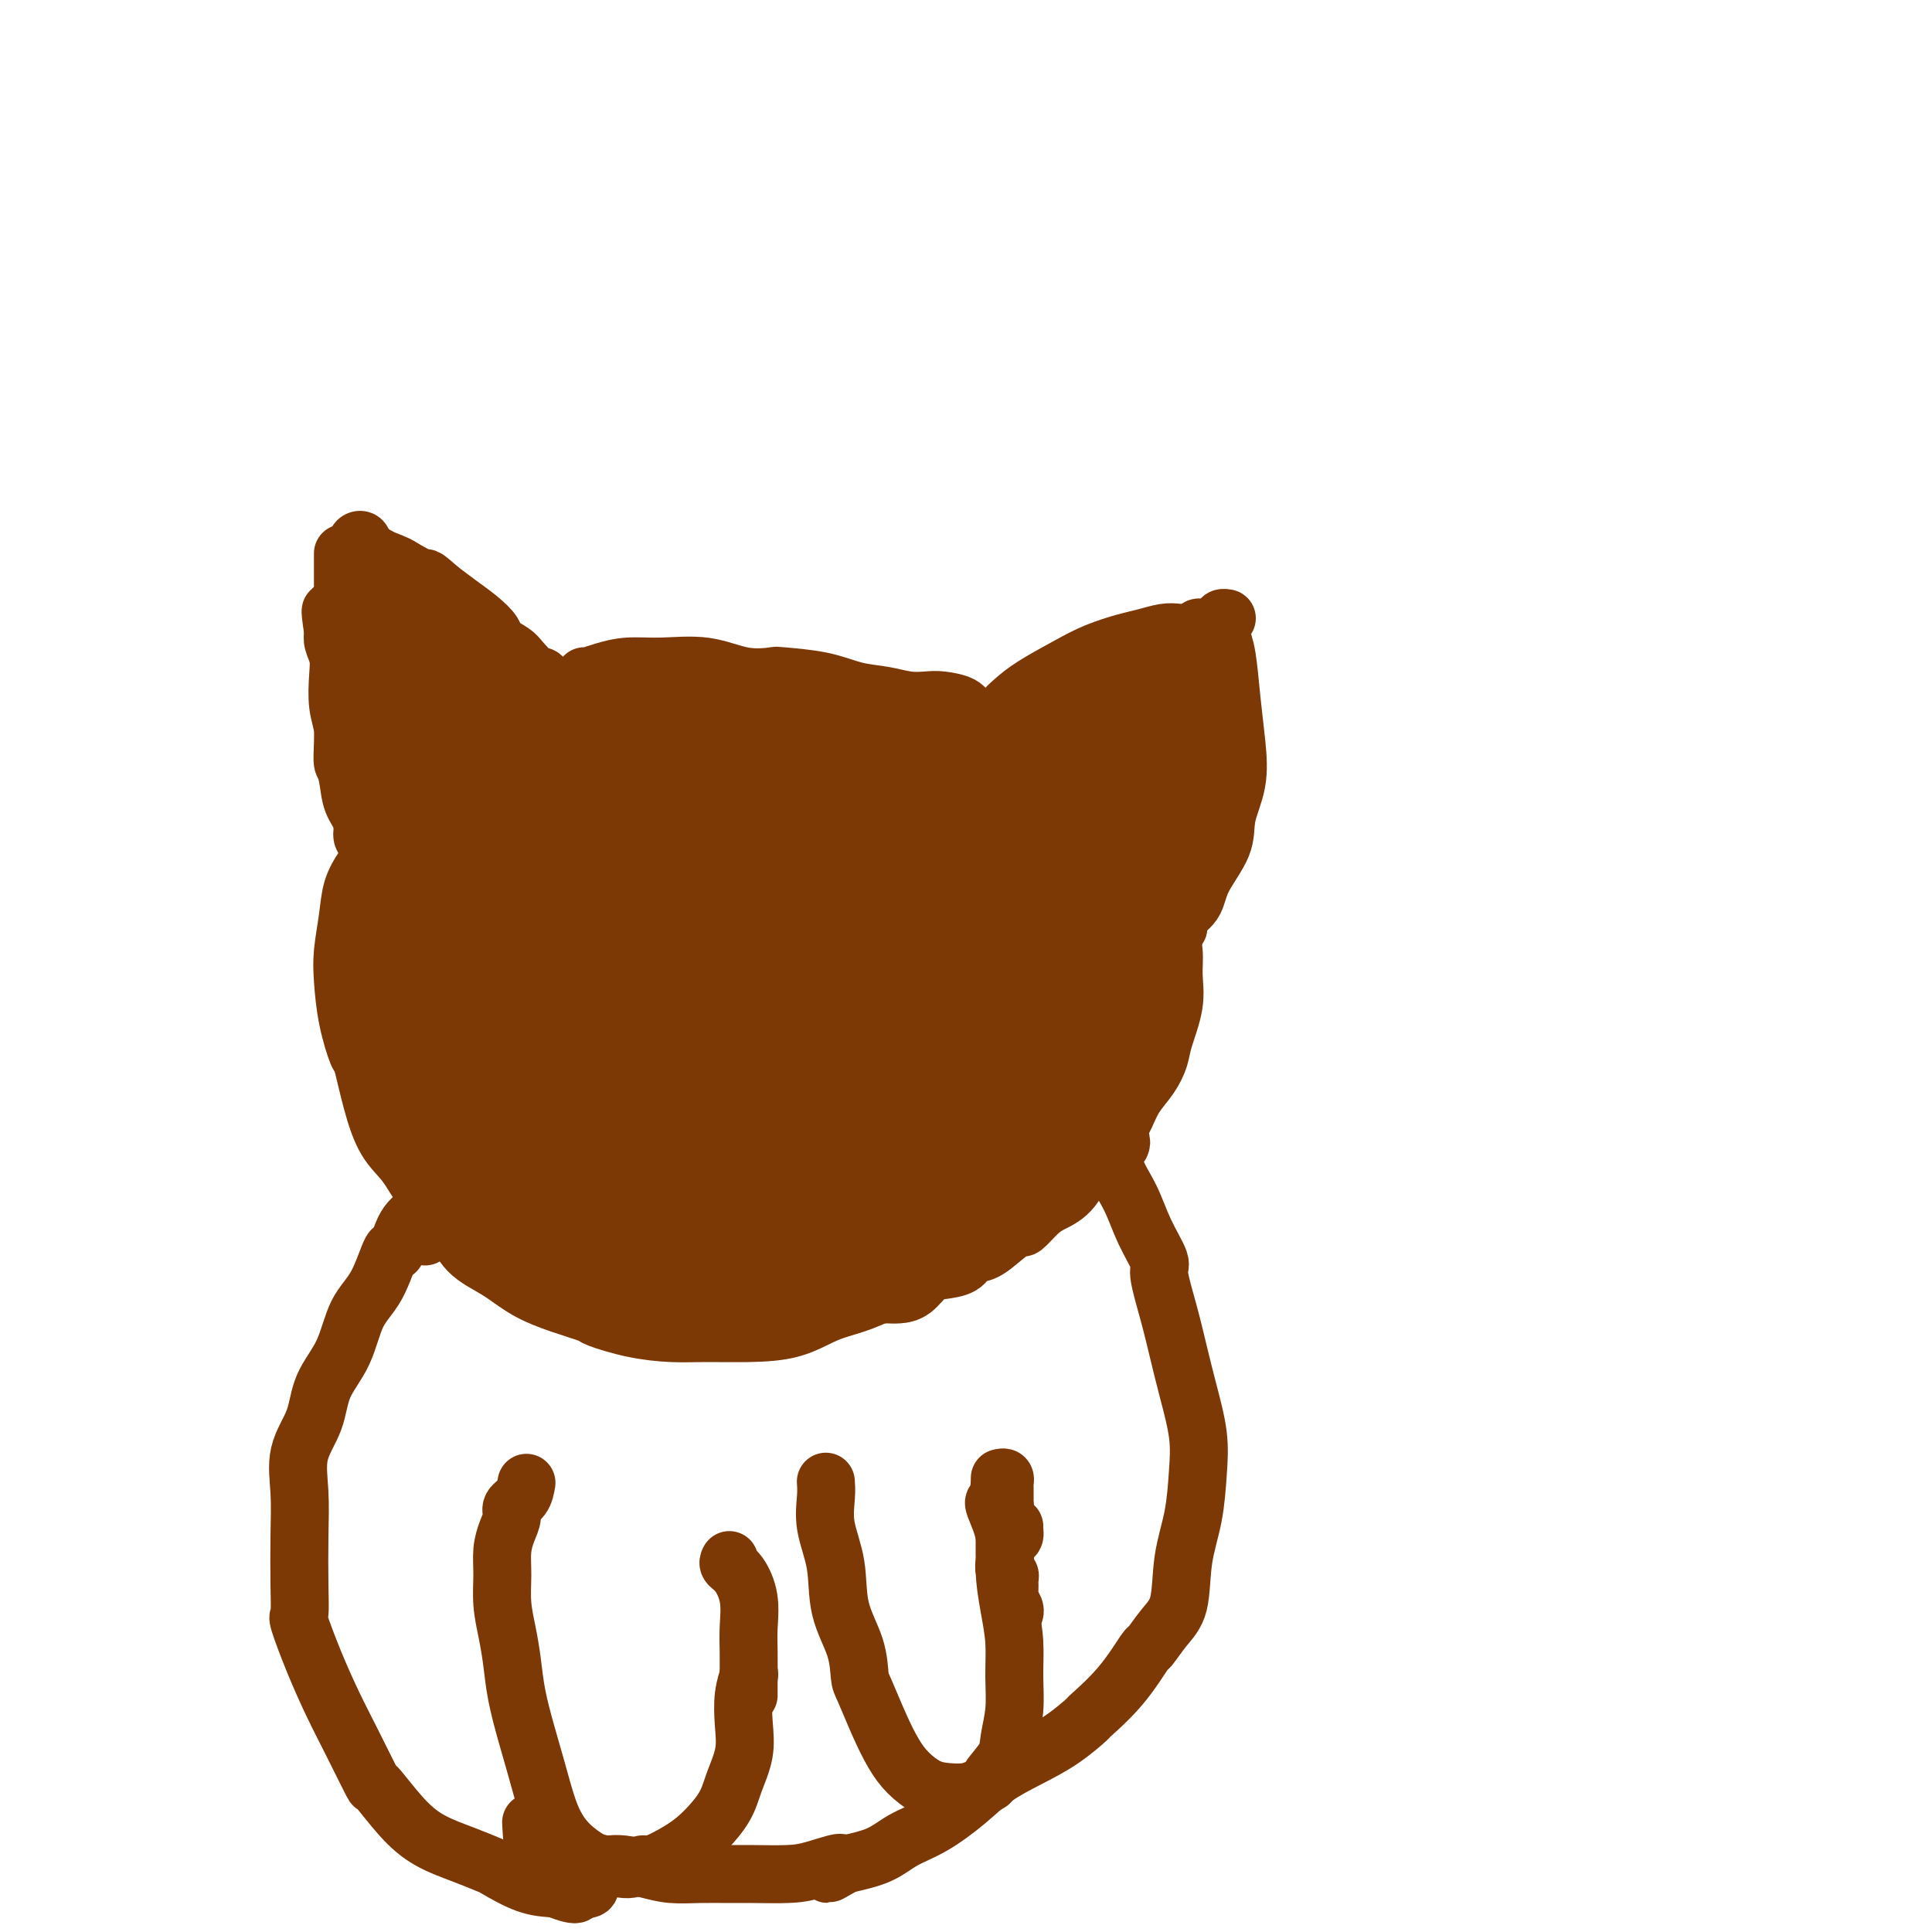 <svg viewBox='0 0 400 400' version='1.1' xmlns='http://www.w3.org/2000/svg' xmlns:xlink='http://www.w3.org/1999/xlink'><g fill='none' stroke='#7C3805' stroke-width='12' stroke-linecap='round' stroke-linejoin='round'><path d='M71,116c0.000,-0.316 0.000,-0.631 0,-1c-0.000,-0.369 -0.000,-0.790 0,0c0.000,0.790 0.000,2.791 0,5c-0.000,2.209 -0.001,4.627 0,8c0.001,3.373 0.004,7.702 0,11c-0.004,3.298 -0.013,5.564 0,8c0.013,2.436 0.050,5.041 0,7c-0.050,1.959 -0.186,3.273 0,4c0.186,0.727 0.694,0.867 1,2c0.306,1.133 0.409,3.260 1,5c0.591,1.740 1.671,3.091 2,4c0.329,0.909 -0.092,1.374 0,2c0.092,0.626 0.697,1.414 1,2c0.303,0.586 0.303,0.969 0,1c-0.303,0.031 -0.908,-0.290 -1,-1c-0.092,-0.710 0.330,-1.809 0,-3c-0.330,-1.191 -1.413,-2.473 -2,-4c-0.587,-1.527 -0.679,-3.300 -1,-5c-0.321,-1.700 -0.870,-3.326 -1,-5c-0.130,-1.674 0.157,-3.397 0,-5c-0.157,-1.603 -0.760,-3.087 -1,-5c-0.240,-1.913 -0.116,-4.255 0,-6c0.116,-1.745 0.223,-2.893 0,-4c-0.223,-1.107 -0.778,-2.173 -1,-3c-0.222,-0.827 -0.111,-1.413 0,-2'/><path d='M69,131c-1.087,-7.132 -0.305,-3.964 0,-3c0.305,0.964 0.133,-0.278 0,-1c-0.133,-0.722 -0.228,-0.925 0,-1c0.228,-0.075 0.779,-0.021 1,0c0.221,0.021 0.110,0.011 0,0'/><path d='M74,113c-0.109,-0.376 -0.218,-0.752 0,-1c0.218,-0.248 0.764,-0.369 1,0c0.236,0.369 0.162,1.228 1,2c0.838,0.772 2.588,1.456 4,2c1.412,0.544 2.488,0.949 4,2c1.512,1.051 3.462,2.749 5,4c1.538,1.251 2.665,2.054 4,3c1.335,0.946 2.880,2.035 4,3c1.120,0.965 1.816,1.808 3,3c1.184,1.192 2.855,2.735 4,4c1.145,1.265 1.764,2.253 3,3c1.236,0.747 3.088,1.254 4,2c0.912,0.746 0.882,1.731 1,2c0.118,0.269 0.383,-0.179 1,0c0.617,0.179 1.588,0.986 2,1c0.412,0.014 0.267,-0.764 0,-1c-0.267,-0.236 -0.656,0.071 -1,0c-0.344,-0.071 -0.643,-0.518 -1,-1c-0.357,-0.482 -0.772,-0.997 -1,-1c-0.228,-0.003 -0.269,0.505 -1,0c-0.731,-0.505 -2.151,-2.025 -3,-3c-0.849,-0.975 -1.125,-1.405 -2,-2c-0.875,-0.595 -2.348,-1.356 -3,-2c-0.652,-0.644 -0.484,-1.173 -1,-2c-0.516,-0.827 -1.716,-1.953 -3,-3c-1.284,-1.047 -2.653,-2.013 -4,-3c-1.347,-0.987 -2.674,-1.993 -4,-3'/><path d='M91,122c-3.881,-3.439 -2.584,-2.036 -3,-2c-0.416,0.036 -2.545,-1.297 -4,-2c-1.455,-0.703 -2.235,-0.778 -3,-1c-0.765,-0.222 -1.515,-0.592 -2,-1c-0.485,-0.408 -0.705,-0.855 -1,-1c-0.295,-0.145 -0.667,0.013 -1,0c-0.333,-0.013 -0.628,-0.196 -1,0c-0.372,0.196 -0.821,0.770 -1,1c-0.179,0.230 -0.090,0.115 0,0'/><path d='M121,140c-0.458,0.852 -0.916,1.703 -1,2c-0.084,0.297 0.206,0.038 0,0c-0.206,-0.038 -0.907,0.143 -1,0c-0.093,-0.143 0.421,-0.612 1,-1c0.579,-0.388 1.222,-0.694 2,-1c0.778,-0.306 1.689,-0.610 3,-1c1.311,-0.390 3.021,-0.865 5,-1c1.979,-0.135 4.226,0.068 7,0c2.774,-0.068 6.074,-0.409 9,0c2.926,0.409 5.477,1.566 8,2c2.523,0.434 5.016,0.143 6,0c0.984,-0.143 0.457,-0.140 2,0c1.543,0.140 5.155,0.416 8,1c2.845,0.584 4.924,1.476 7,2c2.076,0.524 4.150,0.678 6,1c1.850,0.322 3.477,0.810 5,1c1.523,0.190 2.941,0.082 4,0c1.059,-0.082 1.757,-0.138 3,0c1.243,0.138 3.030,0.472 4,1c0.970,0.528 1.122,1.252 2,2c0.878,0.748 2.483,1.520 3,2c0.517,0.480 -0.053,0.668 0,1c0.053,0.332 0.729,0.809 1,1c0.271,0.191 0.135,0.095 0,0'/><path d='M210,148c-0.320,-0.019 -0.641,-0.037 -1,0c-0.359,0.037 -0.758,0.131 -1,0c-0.242,-0.131 -0.328,-0.486 0,-1c0.328,-0.514 1.070,-1.188 2,-2c0.930,-0.812 2.047,-1.761 4,-3c1.953,-1.239 4.743,-2.766 7,-4c2.257,-1.234 3.983,-2.173 6,-3c2.017,-0.827 4.327,-1.541 6,-2c1.673,-0.459 2.710,-0.663 4,-1c1.290,-0.337 2.831,-0.808 4,-1c1.169,-0.192 1.964,-0.104 3,0c1.036,0.104 2.313,0.224 3,0c0.687,-0.224 0.784,-0.793 1,-1c0.216,-0.207 0.551,-0.052 1,0c0.449,0.052 1.013,0.002 1,0c-0.013,-0.002 -0.604,0.046 -1,0c-0.396,-0.046 -0.596,-0.186 -1,0c-0.404,0.186 -1.013,0.698 -2,1c-0.987,0.302 -2.353,0.396 -4,1c-1.647,0.604 -3.574,1.719 -6,3c-2.426,1.281 -5.349,2.728 -8,4c-2.651,1.272 -5.028,2.369 -6,3c-0.972,0.631 -0.540,0.796 -2,2c-1.460,1.204 -4.814,3.446 -7,5c-2.186,1.554 -3.204,2.418 -4,3c-0.796,0.582 -1.370,0.880 -1,1c0.370,0.120 1.685,0.060 3,0'/><path d='M211,153c-0.600,1.489 3.400,-0.289 5,-1c1.600,-0.711 0.800,-0.356 0,0'/><path d='M252,130c0.461,-0.308 0.922,-0.615 1,-1c0.078,-0.385 -0.228,-0.847 0,-1c0.228,-0.153 0.988,0.003 1,0c0.012,-0.003 -0.726,-0.165 -1,0c-0.274,0.165 -0.085,0.655 0,1c0.085,0.345 0.064,0.543 0,1c-0.064,0.457 -0.173,1.173 0,2c0.173,0.827 0.627,1.767 1,4c0.373,2.233 0.664,5.760 1,9c0.336,3.240 0.717,6.193 1,9c0.283,2.807 0.467,5.469 0,8c-0.467,2.531 -1.587,4.933 -2,7c-0.413,2.067 -0.120,3.801 -1,6c-0.880,2.199 -2.934,4.865 -4,7c-1.066,2.135 -1.145,3.741 -2,5c-0.855,1.259 -2.486,2.173 -3,3c-0.514,0.827 0.088,1.569 0,2c-0.088,0.431 -0.865,0.552 -1,0c-0.135,-0.552 0.374,-1.779 1,-3c0.626,-1.221 1.369,-2.438 2,-4c0.631,-1.562 1.150,-3.468 2,-5c0.850,-1.532 2.032,-2.690 3,-5c0.968,-2.310 1.723,-5.774 2,-7c0.277,-1.226 0.075,-0.215 0,-1c-0.075,-0.785 -0.023,-3.365 0,-6c0.023,-2.635 0.017,-5.325 0,-7c-0.017,-1.675 -0.046,-2.336 0,-3c0.046,-0.664 0.166,-1.333 0,-2c-0.166,-0.667 -0.619,-1.334 -1,-2c-0.381,-0.666 -0.691,-1.333 -1,-2'/><path d='M251,145c-0.333,-3.833 -0.167,-1.917 0,0'/><path d='M79,176c-0.212,0.204 -0.424,0.407 -1,1c-0.576,0.593 -1.517,1.575 -2,2c-0.483,0.425 -0.508,0.295 -1,1c-0.492,0.705 -1.450,2.247 -2,4c-0.550,1.753 -0.690,3.718 -1,6c-0.310,2.282 -0.788,4.882 -1,7c-0.212,2.118 -0.156,3.753 0,6c0.156,2.247 0.414,5.104 1,8c0.586,2.896 1.500,5.830 2,7c0.500,1.170 0.586,0.576 1,2c0.414,1.424 1.157,4.864 2,8c0.843,3.136 1.788,5.966 3,8c1.212,2.034 2.693,3.271 4,5c1.307,1.729 2.441,3.950 4,6c1.559,2.050 3.545,3.928 5,6c1.455,2.072 2.380,4.338 4,6c1.620,1.662 3.935,2.720 6,4c2.065,1.280 3.879,2.780 6,4c2.121,1.220 4.547,2.159 7,3c2.453,0.841 4.932,1.584 6,2c1.068,0.416 0.726,0.504 2,1c1.274,0.496 4.166,1.400 7,2c2.834,0.600 5.611,0.897 8,1c2.389,0.103 4.391,0.012 7,0c2.609,-0.012 5.825,0.056 9,0c3.175,-0.056 6.308,-0.236 9,-1c2.692,-0.764 4.942,-2.114 7,-3c2.058,-0.886 3.924,-1.309 6,-2c2.076,-0.691 4.360,-1.649 7,-3c2.640,-1.351 5.634,-3.094 7,-4c1.366,-0.906 1.105,-0.973 1,-1c-0.105,-0.027 -0.052,-0.013 0,0'/><path d='M240,191c-0.091,-0.499 -0.183,-0.999 0,-1c0.183,-0.001 0.639,0.496 1,1c0.361,0.504 0.626,1.016 1,2c0.374,0.984 0.858,2.440 1,4c0.142,1.560 -0.058,3.225 0,5c0.058,1.775 0.374,3.660 0,6c-0.374,2.340 -1.437,5.133 -2,7c-0.563,1.867 -0.625,2.807 -1,4c-0.375,1.193 -1.062,2.638 -2,4c-0.938,1.362 -2.125,2.640 -3,4c-0.875,1.360 -1.437,2.801 -2,4c-0.563,1.199 -1.125,2.155 -2,3c-0.875,0.845 -2.061,1.578 -3,3c-0.939,1.422 -1.629,3.534 -2,4c-0.371,0.466 -0.422,-0.715 -1,0c-0.578,0.715 -1.684,3.325 -3,5c-1.316,1.675 -2.844,2.415 -4,3c-1.156,0.585 -1.940,1.015 -3,2c-1.060,0.985 -2.396,2.525 -3,3c-0.604,0.475 -0.478,-0.115 -1,0c-0.522,0.115 -1.694,0.934 -3,2c-1.306,1.066 -2.748,2.378 -4,3c-1.252,0.622 -2.316,0.555 -3,1c-0.684,0.445 -0.988,1.401 -2,2c-1.012,0.599 -2.732,0.840 -4,1c-1.268,0.160 -2.083,0.239 -3,1c-0.917,0.761 -1.937,2.204 -3,3c-1.063,0.796 -2.171,0.945 -3,1c-0.829,0.055 -1.380,0.016 -2,0c-0.620,-0.016 -1.310,-0.008 -2,0'/><path d='M182,268c-3.867,0.956 -2.533,-1.156 -2,-2c0.533,-0.844 0.267,-0.422 0,0'/><path d='M97,257c-0.002,0.485 -0.003,0.970 0,1c0.003,0.030 0.011,-0.395 0,-1c-0.011,-0.605 -0.042,-1.392 0,-2c0.042,-0.608 0.156,-1.039 0,-2c-0.156,-0.961 -0.580,-2.451 -1,-3c-0.420,-0.549 -0.834,-0.157 -1,0c-0.166,0.157 -0.083,0.078 0,0'/><path d='M88,256c-0.008,-0.847 -0.016,-1.694 0,-2c0.016,-0.306 0.057,-0.070 0,0c-0.057,0.070 -0.212,-0.027 0,0c0.212,0.027 0.790,0.179 1,0c0.210,-0.179 0.053,-0.690 0,-1c-0.053,-0.310 -0.001,-0.421 0,-1c0.001,-0.579 -0.048,-1.628 0,-2c0.048,-0.372 0.191,-0.069 0,0c-0.191,0.069 -0.718,-0.096 -1,0c-0.282,0.096 -0.318,0.454 -1,1c-0.682,0.546 -2.010,1.279 -3,3c-0.990,1.721 -1.642,4.429 -2,5c-0.358,0.571 -0.421,-0.997 -1,0c-0.579,0.997 -1.672,4.557 -3,7c-1.328,2.443 -2.889,3.767 -4,6c-1.111,2.233 -1.772,5.374 -3,8c-1.228,2.626 -3.023,4.736 -4,7c-0.977,2.264 -1.138,4.684 -2,7c-0.862,2.316 -2.427,4.530 -3,7c-0.573,2.470 -0.156,5.195 0,8c0.156,2.805 0.050,5.688 0,9c-0.050,3.312 -0.043,7.051 0,10c0.043,2.949 0.124,5.106 0,6c-0.124,0.894 -0.453,0.525 0,2c0.453,1.475 1.687,4.793 3,8c1.313,3.207 2.706,6.303 4,9c1.294,2.697 2.489,4.994 4,8c1.511,3.006 3.337,6.720 4,8c0.663,1.280 0.164,0.126 1,1c0.836,0.874 3.008,3.776 5,6c1.992,2.224 3.806,3.769 6,5c2.194,1.231 4.770,2.148 7,3c2.230,0.852 4.113,1.641 5,2c0.887,0.359 0.777,0.289 2,1c1.223,0.711 3.778,2.203 6,3c2.222,0.797 4.111,0.898 6,1'/><path d='M115,391c5.828,2.325 4.399,0.637 4,0c-0.399,-0.637 0.233,-0.222 1,0c0.767,0.222 1.668,0.252 2,0c0.332,-0.252 0.095,-0.786 0,-1c-0.095,-0.214 -0.047,-0.107 0,0'/><path d='M232,237c0.114,-0.287 0.227,-0.573 0,-1c-0.227,-0.427 -0.795,-0.994 -1,-1c-0.205,-0.006 -0.046,0.547 0,1c0.046,0.453 -0.022,0.804 0,1c0.022,0.196 0.133,0.238 0,1c-0.133,0.762 -0.510,2.244 0,4c0.510,1.756 1.908,3.787 3,6c1.092,2.213 1.878,4.610 3,7c1.122,2.390 2.579,4.775 3,6c0.421,1.225 -0.195,1.291 0,3c0.195,1.709 1.202,5.062 2,8c0.798,2.938 1.389,5.462 2,8c0.611,2.538 1.242,5.091 2,8c0.758,2.909 1.641,6.175 2,9c0.359,2.825 0.193,5.209 0,8c-0.193,2.791 -0.413,5.989 -1,9c-0.587,3.011 -1.541,5.835 -2,9c-0.459,3.165 -0.423,6.672 -1,9c-0.577,2.328 -1.767,3.476 -3,5c-1.233,1.524 -2.509,3.424 -3,4c-0.491,0.576 -0.198,-0.174 -1,1c-0.802,1.174 -2.701,4.270 -5,7c-2.299,2.730 -4.998,5.093 -6,6c-1.002,0.907 -0.306,0.359 -1,1c-0.694,0.641 -2.778,2.472 -5,4c-2.222,1.528 -4.583,2.754 -7,4c-2.417,1.246 -4.892,2.511 -7,4c-2.108,1.489 -3.849,3.200 -6,5c-2.151,1.800 -4.710,3.689 -7,5c-2.290,1.311 -4.309,2.045 -6,3c-1.691,0.955 -3.055,2.130 -5,3c-1.945,0.870 -4.473,1.435 -7,2'/><path d='M175,386c-6.956,3.978 -1.846,0.922 -1,0c0.846,-0.922 -2.572,0.289 -5,1c-2.428,0.711 -3.867,0.923 -6,1c-2.133,0.077 -4.960,0.018 -7,0c-2.040,-0.018 -3.291,0.006 -5,0c-1.709,-0.006 -3.874,-0.040 -6,0c-2.126,0.040 -4.211,0.154 -6,0c-1.789,-0.154 -3.282,-0.577 -5,-1c-1.718,-0.423 -3.661,-0.845 -5,-1c-1.339,-0.155 -2.073,-0.041 -3,0c-0.927,0.041 -2.049,0.009 -3,0c-0.951,-0.009 -1.733,0.003 -3,0c-1.267,-0.003 -3.019,-0.023 -4,0c-0.981,0.023 -1.191,0.089 -2,0c-0.809,-0.089 -2.218,-0.332 -3,-2c-0.782,-1.668 -0.938,-4.762 -1,-6c-0.062,-1.238 -0.031,-0.619 0,0'/><path d='M109,307c-0.190,1.084 -0.380,2.169 -1,3c-0.620,0.831 -1.668,1.410 -2,2c-0.332,0.590 0.054,1.191 0,2c-0.054,0.809 -0.547,1.825 -1,3c-0.453,1.175 -0.864,2.511 -1,4c-0.136,1.489 0.004,3.133 0,5c-0.004,1.867 -0.153,3.957 0,6c0.153,2.043 0.607,4.038 1,6c0.393,1.962 0.724,3.889 1,6c0.276,2.111 0.496,4.406 1,7c0.504,2.594 1.292,5.488 2,8c0.708,2.512 1.338,4.641 2,7c0.662,2.359 1.358,4.946 2,7c0.642,2.054 1.232,3.575 2,5c0.768,1.425 1.715,2.756 3,4c1.285,1.244 2.907,2.402 4,3c1.093,0.598 1.656,0.635 3,1c1.344,0.365 3.468,1.057 5,1c1.532,-0.057 2.473,-0.864 3,-1c0.527,-0.136 0.640,0.398 2,0c1.360,-0.398 3.965,-1.728 6,-3c2.035,-1.272 3.498,-2.484 5,-4c1.502,-1.516 3.042,-3.335 4,-5c0.958,-1.665 1.332,-3.175 2,-5c0.668,-1.825 1.629,-3.964 2,-6c0.371,-2.036 0.151,-3.968 0,-6c-0.151,-2.032 -0.233,-4.162 0,-6c0.233,-1.838 0.781,-3.382 1,-4c0.219,-0.618 0.110,-0.309 0,0'/><path d='M171,307c-0.016,-0.207 -0.031,-0.414 0,0c0.031,0.414 0.110,1.448 0,3c-0.110,1.552 -0.408,3.620 0,6c0.408,2.380 1.522,5.070 2,8c0.478,2.930 0.319,6.099 1,9c0.681,2.901 2.202,5.535 3,8c0.798,2.465 0.873,4.760 1,6c0.127,1.240 0.305,1.425 1,3c0.695,1.575 1.907,4.541 3,7c1.093,2.459 2.067,4.411 3,6c0.933,1.589 1.825,2.815 3,4c1.175,1.185 2.635,2.328 4,3c1.365,0.672 2.636,0.873 4,1c1.364,0.127 2.821,0.179 4,0c1.179,-0.179 2.080,-0.591 3,-1c0.920,-0.409 1.858,-0.817 2,-1c0.142,-0.183 -0.512,-0.143 0,-1c0.512,-0.857 2.190,-2.611 3,-4c0.810,-1.389 0.750,-2.413 1,-4c0.250,-1.587 0.809,-3.739 1,-6c0.191,-2.261 0.015,-4.633 0,-7c-0.015,-2.367 0.132,-4.729 0,-7c-0.132,-2.271 -0.543,-4.451 -1,-7c-0.457,-2.549 -0.959,-5.468 -1,-8c-0.041,-2.532 0.381,-4.679 0,-7c-0.381,-2.321 -1.564,-4.817 -2,-6c-0.436,-1.183 -0.125,-1.052 0,-1c0.125,0.052 0.062,0.026 0,0'/><path d='M151,323c-0.166,0.308 -0.332,0.616 0,1c0.332,0.384 1.161,0.843 2,2c0.839,1.157 1.689,3.010 2,5c0.311,1.990 0.083,4.115 0,6c-0.083,1.885 -0.022,3.528 0,5c0.022,1.472 0.006,2.773 0,4c-0.006,1.227 -0.002,2.380 0,3c0.002,0.620 0.000,0.705 0,1c-0.000,0.295 -0.000,0.798 0,1c0.000,0.202 0.000,0.101 0,0'/><path d='M207,307c-0.119,1.010 -0.238,2.021 0,3c0.238,0.979 0.834,1.927 1,2c0.166,0.073 -0.099,-0.729 0,0c0.099,0.729 0.562,2.990 1,4c0.438,1.010 0.849,0.768 1,1c0.151,0.232 0.040,0.939 0,1c-0.040,0.061 -0.011,-0.522 0,-1c0.011,-0.478 0.003,-0.851 0,-1c-0.003,-0.149 -0.002,-0.075 0,0'/><path d='M207,306c0.423,-0.104 0.845,-0.209 1,0c0.155,0.209 0.041,0.730 0,1c-0.041,0.270 -0.011,0.289 0,1c0.011,0.711 0.003,2.113 0,3c-0.003,0.887 -0.001,1.259 0,2c0.001,0.741 0.000,1.850 0,3c-0.000,1.150 -0.000,2.341 0,3c0.000,0.659 0.000,0.785 0,1c-0.000,0.215 -0.001,0.520 0,1c0.001,0.480 0.004,1.137 0,1c-0.004,-0.137 -0.015,-1.068 0,-1c0.015,0.068 0.057,1.134 0,2c-0.057,0.866 -0.212,1.530 0,2c0.212,0.470 0.793,0.745 1,1c0.207,0.255 0.041,0.489 0,1c-0.041,0.511 0.041,1.300 0,2c-0.041,0.700 -0.207,1.311 0,2c0.207,0.689 0.786,1.455 1,2c0.214,0.545 0.061,0.870 0,1c-0.061,0.130 -0.031,0.065 0,0'/></g>
<g fill='none' stroke='#7C3805' stroke-width='28' stroke-linecap='round' stroke-linejoin='round'><path d='M151,215c0.438,2.241 0.877,4.483 1,5c0.123,0.517 -0.068,-0.689 0,-1c0.068,-0.311 0.397,0.273 1,0c0.603,-0.273 1.480,-1.403 2,-3c0.520,-1.597 0.681,-3.661 1,-6c0.319,-2.339 0.795,-4.954 1,-8c0.205,-3.046 0.138,-6.522 0,-9c-0.138,-2.478 -0.348,-3.959 -1,-4c-0.652,-0.041 -1.745,1.358 -3,3c-1.255,1.642 -2.670,3.527 -4,6c-1.330,2.473 -2.574,5.534 -3,8c-0.426,2.466 -0.034,4.335 0,6c0.034,1.665 -0.289,3.124 0,4c0.289,0.876 1.189,1.167 2,1c0.811,-0.167 1.534,-0.794 2,-1c0.466,-0.206 0.674,0.009 1,-1c0.326,-1.009 0.769,-3.242 1,-5c0.231,-1.758 0.249,-3.041 0,-4c-0.249,-0.959 -0.767,-1.595 -1,-2c-0.233,-0.405 -0.182,-0.579 -1,-1c-0.818,-0.421 -2.506,-1.090 -4,-1c-1.494,0.090 -2.796,0.939 -4,2c-1.204,1.061 -2.310,2.334 -3,4c-0.690,1.666 -0.962,3.723 -1,5c-0.038,1.277 0.159,1.773 1,2c0.841,0.227 2.328,0.185 3,0c0.672,-0.185 0.530,-0.515 1,-1c0.470,-0.485 1.551,-1.127 2,-2c0.449,-0.873 0.267,-1.977 0,-3c-0.267,-1.023 -0.618,-1.965 -1,-3c-0.382,-1.035 -0.795,-2.163 -2,-3c-1.205,-0.837 -3.201,-1.382 -5,-2c-1.799,-0.618 -3.399,-1.309 -5,-2'/><path d='M132,199c-2.653,-1.522 -3.285,-1.827 -4,-2c-0.715,-0.173 -1.514,-0.213 -2,-1c-0.486,-0.787 -0.659,-2.322 -1,-3c-0.341,-0.678 -0.850,-0.499 -1,-1c-0.150,-0.501 0.059,-1.681 0,-2c-0.059,-0.319 -0.387,0.224 -1,0c-0.613,-0.224 -1.510,-1.214 -2,-2c-0.490,-0.786 -0.572,-1.369 -1,-2c-0.428,-0.631 -1.203,-1.311 -2,-2c-0.797,-0.689 -1.618,-1.385 -2,-2c-0.382,-0.615 -0.325,-1.147 -1,-2c-0.675,-0.853 -2.081,-2.028 -3,-3c-0.919,-0.972 -1.349,-1.740 -2,-2c-0.651,-0.260 -1.522,-0.010 -2,0c-0.478,0.010 -0.562,-0.220 -1,-1c-0.438,-0.780 -1.230,-2.111 -2,-3c-0.770,-0.889 -1.519,-1.337 -2,-2c-0.481,-0.663 -0.693,-1.540 -1,-2c-0.307,-0.460 -0.708,-0.502 -1,-1c-0.292,-0.498 -0.474,-1.452 -1,-2c-0.526,-0.548 -1.398,-0.689 -2,-1c-0.602,-0.311 -0.936,-0.790 -1,-1c-0.064,-0.210 0.142,-0.149 0,0c-0.142,0.149 -0.630,0.387 -1,0c-0.370,-0.387 -0.621,-1.399 -1,-2c-0.379,-0.601 -0.885,-0.791 -1,-1c-0.115,-0.209 0.163,-0.438 0,-1c-0.163,-0.562 -0.765,-1.456 -1,-2c-0.235,-0.544 -0.102,-0.737 0,-1c0.102,-0.263 0.172,-0.596 0,-1c-0.172,-0.404 -0.585,-0.878 -1,-1c-0.415,-0.122 -0.833,0.108 -1,0c-0.167,-0.108 -0.084,-0.554 0,-1'/><path d='M91,152c-6.586,-7.222 -2.549,-1.777 -1,0c1.549,1.777 0.612,-0.115 0,-1c-0.612,-0.885 -0.900,-0.762 -1,-1c-0.100,-0.238 -0.013,-0.837 0,-1c0.013,-0.163 -0.049,0.110 0,0c0.049,-0.110 0.209,-0.603 0,-1c-0.209,-0.397 -0.788,-0.698 -1,-1c-0.212,-0.302 -0.057,-0.606 0,-1c0.057,-0.394 0.015,-0.879 0,-1c-0.015,-0.121 -0.004,0.123 0,0c0.004,-0.123 0.001,-0.611 0,-1c-0.001,-0.389 -0.001,-0.677 0,-1c0.001,-0.323 0.001,-0.679 0,-1c-0.001,-0.321 -0.004,-0.607 0,-1c0.004,-0.393 0.015,-0.893 0,-1c-0.015,-0.107 -0.056,0.177 0,0c0.056,-0.177 0.207,-0.817 0,-1c-0.207,-0.183 -0.774,0.091 -1,0c-0.226,-0.091 -0.113,-0.545 0,-1'/><path d='M87,138c-0.780,-2.409 -0.731,-1.430 -1,-1c-0.269,0.430 -0.857,0.312 -1,0c-0.143,-0.312 0.158,-0.819 0,-1c-0.158,-0.181 -0.774,-0.037 -1,0c-0.226,0.037 -0.060,-0.031 0,0c0.060,0.031 0.016,0.163 0,0c-0.016,-0.163 -0.004,-0.621 0,-1c0.004,-0.379 0.001,-0.680 0,-1c-0.001,-0.320 -0.001,-0.660 0,-1'/><path d='M84,133c-0.467,-0.930 -0.133,-0.757 0,-1c0.133,-0.243 0.065,-0.904 0,-1c-0.065,-0.096 -0.126,0.372 0,1c0.126,0.628 0.438,1.417 1,2c0.562,0.583 1.373,0.960 2,2c0.627,1.040 1.071,2.743 2,4c0.929,1.257 2.344,2.070 3,3c0.656,0.930 0.554,1.979 1,3c0.446,1.021 1.440,2.013 2,3c0.560,0.987 0.686,1.969 1,3c0.314,1.031 0.815,2.111 1,3c0.185,0.889 0.053,1.585 0,2c-0.053,0.415 -0.028,0.548 0,1c0.028,0.452 0.060,1.223 0,2c-0.060,0.777 -0.212,1.559 0,2c0.212,0.441 0.788,0.542 1,1c0.212,0.458 0.061,1.274 0,2c-0.061,0.726 -0.030,1.363 0,2'/><path d='M98,167c0.451,2.767 0.079,0.685 0,0c-0.079,-0.685 0.133,0.028 0,0c-0.133,-0.028 -0.613,-0.796 -1,-1c-0.387,-0.204 -0.681,0.157 -1,0c-0.319,-0.157 -0.661,-0.831 -1,-1c-0.339,-0.169 -0.673,0.166 -1,0c-0.327,-0.166 -0.647,-0.833 -1,-1c-0.353,-0.167 -0.740,0.165 -1,0c-0.260,-0.165 -0.395,-0.828 -1,-1c-0.605,-0.172 -1.681,0.148 -2,0c-0.319,-0.148 0.120,-0.762 0,-1c-0.120,-0.238 -0.799,-0.099 -1,0c-0.201,0.099 0.078,0.158 0,0c-0.078,-0.158 -0.511,-0.532 -1,-1c-0.489,-0.468 -1.033,-1.028 -1,-1c0.033,0.028 0.641,0.646 1,1c0.359,0.354 0.467,0.445 1,1c0.533,0.555 1.490,1.572 2,3c0.510,1.428 0.574,3.265 1,5c0.426,1.735 1.213,3.367 2,5'/><path d='M93,175c0.944,3.114 0.306,3.899 0,5c-0.306,1.101 -0.278,2.518 0,4c0.278,1.482 0.808,3.028 1,4c0.192,0.972 0.048,1.370 0,2c-0.048,0.630 0.001,1.493 0,2c-0.001,0.507 -0.053,0.656 0,1c0.053,0.344 0.211,0.881 0,1c-0.211,0.119 -0.793,-0.179 -1,0c-0.207,0.179 -0.041,0.837 0,1c0.041,0.163 -0.045,-0.168 0,0c0.045,0.168 0.221,0.835 0,1c-0.221,0.165 -0.840,-0.173 -1,0c-0.160,0.173 0.139,0.858 0,1c-0.139,0.142 -0.717,-0.259 -1,0c-0.283,0.259 -0.272,1.178 0,3c0.272,1.822 0.805,4.546 1,6c0.195,1.454 0.052,1.639 0,2c-0.052,0.361 -0.013,0.899 0,1c0.013,0.101 0.000,-0.234 0,-1c-0.000,-0.766 0.012,-1.963 0,-3c-0.012,-1.037 -0.049,-1.915 0,-3c0.049,-1.085 0.185,-2.378 0,-4c-0.185,-1.622 -0.690,-3.573 -1,-5c-0.310,-1.427 -0.423,-2.331 -1,-4c-0.577,-1.669 -1.617,-4.103 -2,-5c-0.383,-0.897 -0.109,-0.256 0,0c0.109,0.256 0.055,0.128 0,0'/><path d='M88,184c-0.619,-3.948 -0.167,-1.317 0,0c0.167,1.317 0.049,1.320 0,2c-0.049,0.680 -0.028,2.036 0,3c0.028,0.964 0.064,1.536 0,2c-0.064,0.464 -0.227,0.819 0,2c0.227,1.181 0.845,3.188 1,4c0.155,0.812 -0.154,0.430 0,1c0.154,0.570 0.769,2.092 1,3c0.231,0.908 0.076,1.201 0,2c-0.076,0.799 -0.073,2.105 0,3c0.073,0.895 0.215,1.379 0,2c-0.215,0.621 -0.786,1.379 -1,2c-0.214,0.621 -0.072,1.105 0,2c0.072,0.895 0.075,2.200 0,3c-0.075,0.800 -0.228,1.094 0,1c0.228,-0.094 0.836,-0.576 1,0c0.164,0.576 -0.115,2.210 0,3c0.115,0.790 0.623,0.736 1,1c0.377,0.264 0.622,0.845 1,1c0.378,0.155 0.889,-0.117 1,0c0.111,0.117 -0.178,0.623 0,1c0.178,0.377 0.822,0.626 1,1c0.178,0.374 -0.110,0.874 0,1c0.110,0.126 0.617,-0.121 1,0c0.383,0.121 0.641,0.610 1,1c0.359,0.390 0.817,0.681 1,1c0.183,0.319 0.090,0.666 0,1c-0.090,0.334 -0.179,0.657 0,1c0.179,0.343 0.625,0.708 1,1c0.375,0.292 0.679,0.512 1,1c0.321,0.488 0.661,1.244 1,2'/><path d='M100,232c1.944,2.598 1.305,0.594 1,0c-0.305,-0.594 -0.276,0.222 0,1c0.276,0.778 0.799,1.518 1,2c0.201,0.482 0.081,0.706 0,1c-0.081,0.294 -0.124,0.657 0,1c0.124,0.343 0.416,0.665 1,1c0.584,0.335 1.462,0.682 2,1c0.538,0.318 0.736,0.606 1,1c0.264,0.394 0.595,0.894 1,1c0.405,0.106 0.883,-0.181 1,0c0.117,0.181 -0.129,0.830 0,1c0.129,0.170 0.631,-0.139 1,0c0.369,0.139 0.605,0.724 1,1c0.395,0.276 0.948,0.242 1,0c0.052,-0.242 -0.398,-0.691 -1,-1c-0.602,-0.309 -1.355,-0.477 -2,-1c-0.645,-0.523 -1.182,-1.402 -2,-2c-0.818,-0.598 -1.915,-0.915 -3,-2c-1.085,-1.085 -2.156,-2.937 -3,-4c-0.844,-1.063 -1.460,-1.336 -2,-2c-0.540,-0.664 -1.003,-1.718 -1,-2c0.003,-0.282 0.472,0.207 1,1c0.528,0.793 1.117,1.889 2,3c0.883,1.111 2.061,2.236 3,4c0.939,1.764 1.637,4.167 3,6c1.363,1.833 3.389,3.095 5,4c1.611,0.905 2.805,1.452 4,2'/><path d='M115,249c1.561,1.204 0.963,1.215 1,1c0.037,-0.215 0.710,-0.654 1,-1c0.290,-0.346 0.198,-0.597 0,-1c-0.198,-0.403 -0.504,-0.958 -1,-2c-0.496,-1.042 -1.184,-2.570 -2,-4c-0.816,-1.430 -1.759,-2.762 -3,-5c-1.241,-2.238 -2.779,-5.381 -4,-9c-1.221,-3.619 -2.123,-7.712 -3,-11c-0.877,-3.288 -1.728,-5.769 -2,-7c-0.272,-1.231 0.036,-1.212 0,-1c-0.036,0.212 -0.416,0.619 0,2c0.416,1.381 1.629,3.738 3,6c1.371,2.262 2.900,4.428 5,7c2.100,2.572 4.770,5.550 7,8c2.230,2.450 4.018,4.371 6,5c1.982,0.629 4.157,-0.035 5,0c0.843,0.035 0.354,0.768 0,0c-0.354,-0.768 -0.575,-3.036 -1,-5c-0.425,-1.964 -1.056,-3.625 -2,-6c-0.944,-2.375 -2.203,-5.465 -3,-9c-0.797,-3.535 -1.133,-7.515 -2,-11c-0.867,-3.485 -2.266,-6.476 -3,-8c-0.734,-1.524 -0.802,-1.582 -1,-1c-0.198,0.582 -0.526,1.805 0,3c0.526,1.195 1.906,2.362 3,4c1.094,1.638 1.904,3.748 3,6c1.096,2.252 2.479,4.645 4,7c1.521,2.355 3.179,4.673 5,6c1.821,1.327 3.806,1.665 5,2c1.194,0.335 1.597,0.668 2,1'/><path d='M138,226c2.068,1.443 1.239,0.551 1,0c-0.239,-0.551 0.111,-0.762 0,-1c-0.111,-0.238 -0.682,-0.504 -1,-1c-0.318,-0.496 -0.384,-1.223 -1,-2c-0.616,-0.777 -1.782,-1.605 -3,-3c-1.218,-1.395 -2.486,-3.358 -4,-5c-1.514,-1.642 -3.272,-2.962 -5,-5c-1.728,-2.038 -3.425,-4.794 -5,-7c-1.575,-2.206 -3.029,-3.863 -4,-5c-0.971,-1.137 -1.459,-1.755 -2,-2c-0.541,-0.245 -1.135,-0.117 -1,0c0.135,0.117 0.999,0.222 2,0c1.001,-0.222 2.139,-0.770 4,-1c1.861,-0.230 4.444,-0.140 8,-1c3.556,-0.860 8.085,-2.668 10,-4c1.915,-1.332 1.216,-2.186 1,-3c-0.216,-0.814 0.052,-1.586 0,-2c-0.052,-0.414 -0.425,-0.468 -1,-1c-0.575,-0.532 -1.351,-1.542 -2,-2c-0.649,-0.458 -1.171,-0.364 -2,-1c-0.829,-0.636 -1.966,-2.002 -3,-3c-1.034,-0.998 -1.965,-1.628 -3,-2c-1.035,-0.372 -2.175,-0.484 -3,-1c-0.825,-0.516 -1.334,-1.434 -2,-2c-0.666,-0.566 -1.488,-0.781 -2,-1c-0.512,-0.219 -0.715,-0.444 -1,-1c-0.285,-0.556 -0.653,-1.445 -1,-2c-0.347,-0.555 -0.674,-0.778 -1,-1'/><path d='M117,167c-3.046,-2.817 -0.662,-1.858 0,-2c0.662,-0.142 -0.400,-1.383 -1,-2c-0.600,-0.617 -0.739,-0.609 -1,-1c-0.261,-0.391 -0.644,-1.179 -1,-2c-0.356,-0.821 -0.687,-1.674 -1,-2c-0.313,-0.326 -0.610,-0.124 -1,0c-0.390,0.124 -0.875,0.172 -1,0c-0.125,-0.172 0.109,-0.564 0,-1c-0.109,-0.436 -0.561,-0.917 -1,-1c-0.439,-0.083 -0.865,0.230 -1,0c-0.135,-0.230 0.020,-1.005 0,-1c-0.020,0.005 -0.214,0.790 0,1c0.214,0.210 0.835,-0.155 1,0c0.165,0.155 -0.126,0.829 0,1c0.126,0.171 0.667,-0.162 1,0c0.333,0.162 0.456,0.818 1,1c0.544,0.182 1.507,-0.109 2,0c0.493,0.109 0.515,0.618 1,1c0.485,0.382 1.434,0.635 2,1c0.566,0.365 0.750,0.840 1,1c0.250,0.160 0.567,0.005 1,0c0.433,-0.005 0.981,0.142 1,0c0.019,-0.142 -0.490,-0.571 -1,-1'/><path d='M119,160c1.179,0.453 -0.372,-0.414 -1,-1c-0.628,-0.586 -0.333,-0.889 0,-1c0.333,-0.111 0.706,-0.029 1,0c0.294,0.029 0.511,0.005 1,0c0.489,-0.005 1.249,0.010 2,0c0.751,-0.010 1.492,-0.044 2,0c0.508,0.044 0.784,0.167 1,0c0.216,-0.167 0.373,-0.623 1,-1c0.627,-0.377 1.726,-0.675 2,-1c0.274,-0.325 -0.276,-0.675 0,-1c0.276,-0.325 1.380,-0.623 2,-1c0.620,-0.377 0.758,-0.833 1,-1c0.242,-0.167 0.588,-0.044 1,0c0.412,0.044 0.889,0.008 1,0c0.111,-0.008 -0.143,0.012 0,0c0.143,-0.012 0.685,-0.056 1,0c0.315,0.056 0.403,0.211 1,0c0.597,-0.211 1.703,-0.789 2,-1c0.297,-0.211 -0.216,-0.057 0,0c0.216,0.057 1.161,0.015 2,0c0.839,-0.015 1.573,-0.004 2,0c0.427,0.004 0.547,0.001 1,0c0.453,-0.001 1.237,-0.000 2,0c0.763,0.000 1.504,0.000 2,0c0.496,-0.000 0.748,-0.000 1,0'/><path d='M147,152c2.491,-0.138 1.718,0.016 2,0c0.282,-0.016 1.619,-0.201 2,0c0.381,0.201 -0.193,0.790 0,1c0.193,0.210 1.155,0.042 2,0c0.845,-0.042 1.575,0.041 2,0c0.425,-0.041 0.547,-0.207 1,0c0.453,0.207 1.239,0.787 2,1c0.761,0.213 1.499,0.057 2,0c0.501,-0.057 0.767,-0.016 1,0c0.233,0.016 0.432,0.008 1,0c0.568,-0.008 1.503,-0.017 2,0c0.497,0.017 0.554,0.059 1,0c0.446,-0.059 1.279,-0.218 2,0c0.721,0.218 1.330,0.814 2,1c0.670,0.186 1.399,-0.037 2,0c0.601,0.037 1.072,0.335 2,1c0.928,0.665 2.312,1.696 3,2c0.688,0.304 0.681,-0.121 1,0c0.319,0.121 0.964,0.788 2,1c1.036,0.212 2.463,-0.030 3,0c0.537,0.030 0.185,0.333 1,1c0.815,0.667 2.796,1.699 4,2c1.204,0.301 1.632,-0.129 2,0c0.368,0.129 0.676,0.819 1,1c0.324,0.181 0.664,-0.145 1,0c0.336,0.145 0.666,0.760 1,1c0.334,0.240 0.670,0.105 1,0c0.330,-0.105 0.655,-0.180 1,0c0.345,0.180 0.711,0.615 1,1c0.289,0.385 0.501,0.719 1,1c0.499,0.281 1.285,0.509 2,1c0.715,0.491 1.357,1.246 2,2'/><path d='M200,169c4.810,2.619 2.336,2.166 2,2c-0.336,-0.166 1.467,-0.044 2,0c0.533,0.044 -0.205,0.012 0,0c0.205,-0.012 1.354,-0.002 2,0c0.646,0.002 0.788,-0.002 1,0c0.212,0.002 0.494,0.012 1,0c0.506,-0.012 1.238,-0.044 2,0c0.762,0.044 1.555,0.166 2,0c0.445,-0.166 0.543,-0.618 1,-1c0.457,-0.382 1.273,-0.694 2,-1c0.727,-0.306 1.363,-0.606 2,-1c0.637,-0.394 1.274,-0.883 2,-1c0.726,-0.117 1.542,0.139 2,0c0.458,-0.139 0.559,-0.671 1,-1c0.441,-0.329 1.222,-0.455 2,-1c0.778,-0.545 1.552,-1.508 2,-2c0.448,-0.492 0.571,-0.513 1,-1c0.429,-0.487 1.162,-1.440 2,-2c0.838,-0.560 1.779,-0.729 2,-1c0.221,-0.271 -0.277,-0.646 0,-1c0.277,-0.354 1.328,-0.686 2,-1c0.672,-0.314 0.964,-0.609 1,-1c0.036,-0.391 -0.184,-0.878 0,-1c0.184,-0.122 0.771,0.122 1,0c0.229,-0.122 0.100,-0.610 0,-1c-0.100,-0.390 -0.171,-0.683 0,-1c0.171,-0.317 0.586,-0.659 1,-1'/><path d='M236,152c2.560,-2.261 1.458,-0.412 1,0c-0.458,0.412 -0.274,-0.611 0,-1c0.274,-0.389 0.638,-0.143 1,0c0.362,0.143 0.724,0.182 1,0c0.276,-0.182 0.467,-0.585 1,-1c0.533,-0.415 1.407,-0.841 2,-1c0.593,-0.159 0.905,-0.052 1,0c0.095,0.052 -0.028,0.050 0,0c0.028,-0.050 0.206,-0.147 0,0c-0.206,0.147 -0.798,0.538 -1,1c-0.202,0.462 -0.016,0.995 0,1c0.016,0.005 -0.138,-0.519 0,-1c0.138,-0.481 0.567,-0.918 1,-1c0.433,-0.082 0.870,0.190 1,0c0.130,-0.190 -0.046,-0.842 0,-1c0.046,-0.158 0.316,0.178 0,1c-0.316,0.822 -1.217,2.129 -2,4c-0.783,1.871 -1.449,4.308 -2,5c-0.551,0.692 -0.987,-0.359 -2,1c-1.013,1.359 -2.601,5.127 -4,8c-1.399,2.873 -2.607,4.850 -3,6c-0.393,1.150 0.031,1.471 0,2c-0.031,0.529 -0.515,1.264 -1,2'/><path d='M230,177c-1.891,4.249 -0.619,0.872 0,-1c0.619,-1.872 0.586,-2.240 1,-3c0.414,-0.760 1.274,-1.914 2,-3c0.726,-1.086 1.317,-2.105 2,-3c0.683,-0.895 1.459,-1.667 2,-2c0.541,-0.333 0.847,-0.226 1,0c0.153,0.226 0.153,0.570 0,2c-0.153,1.430 -0.458,3.945 -1,6c-0.542,2.055 -1.322,3.649 -2,6c-0.678,2.351 -1.253,5.459 -2,8c-0.747,2.541 -1.664,4.516 -2,6c-0.336,1.484 -0.090,2.478 0,3c0.090,0.522 0.024,0.574 0,-1c-0.024,-1.574 -0.006,-4.772 0,-7c0.006,-2.228 -0.000,-3.485 0,-5c0.000,-1.515 0.007,-3.286 0,-5c-0.007,-1.714 -0.030,-3.369 0,-4c0.030,-0.631 0.111,-0.238 0,0c-0.111,0.238 -0.413,0.321 -1,1c-0.587,0.679 -1.457,1.955 -2,3c-0.543,1.045 -0.757,1.859 -1,3c-0.243,1.141 -0.514,2.609 -1,4c-0.486,1.391 -1.188,2.704 -2,4c-0.812,1.296 -1.733,2.574 -2,4c-0.267,1.426 0.120,2.999 0,4c-0.120,1.001 -0.749,1.429 -1,2c-0.251,0.571 -0.126,1.286 0,2'/><path d='M221,201c-1.769,4.416 -1.192,1.957 -1,1c0.192,-0.957 -0.001,-0.411 0,0c0.001,0.411 0.196,0.686 0,1c-0.196,0.314 -0.785,0.665 -1,1c-0.215,0.335 -0.058,0.652 0,1c0.058,0.348 0.015,0.727 0,1c-0.015,0.273 -0.004,0.439 0,1c0.004,0.561 0.001,1.517 0,2c-0.001,0.483 -0.000,0.492 0,1c0.000,0.508 0.000,1.515 0,2c-0.000,0.485 -0.000,0.447 0,1c0.000,0.553 0.000,1.695 0,2c-0.000,0.305 -0.000,-0.227 0,0c0.000,0.227 0.000,1.213 0,2c-0.000,0.787 -0.000,1.373 0,2c0.000,0.627 0.000,1.294 0,2c-0.000,0.706 -0.000,1.452 0,2c0.000,0.548 0.000,0.898 0,1c-0.000,0.102 -0.001,-0.044 0,0c0.001,0.044 0.003,0.279 0,0c-0.003,-0.279 -0.012,-1.070 0,-2c0.012,-0.930 0.044,-1.998 0,-3c-0.044,-1.002 -0.163,-1.938 0,-3c0.163,-1.062 0.610,-2.249 1,-4c0.390,-1.751 0.723,-4.067 1,-6c0.277,-1.933 0.498,-3.482 1,-5c0.502,-1.518 1.286,-3.005 2,-4c0.714,-0.995 1.357,-1.497 2,-2'/><path d='M226,195c1.266,-4.941 0.930,-2.793 1,-2c0.070,0.793 0.544,0.231 1,0c0.456,-0.231 0.893,-0.132 1,0c0.107,0.132 -0.114,0.296 0,1c0.114,0.704 0.565,1.949 1,3c0.435,1.051 0.855,1.910 1,3c0.145,1.090 0.015,2.412 0,4c-0.015,1.588 0.083,3.442 0,5c-0.083,1.558 -0.348,2.820 -1,4c-0.652,1.180 -1.690,2.277 -2,3c-0.310,0.723 0.109,1.071 0,1c-0.109,-0.071 -0.747,-0.561 -1,-1c-0.253,-0.439 -0.120,-0.825 0,-1c0.120,-0.175 0.228,-0.137 0,-1c-0.228,-0.863 -0.793,-2.627 -1,-4c-0.207,-1.373 -0.056,-2.354 0,-3c0.056,-0.646 0.017,-0.957 0,-1c-0.017,-0.043 -0.011,0.181 0,0c0.011,-0.181 0.029,-0.767 0,-1c-0.029,-0.233 -0.103,-0.113 0,0c0.103,0.113 0.383,0.217 0,1c-0.383,0.783 -1.429,2.244 -2,4c-0.571,1.756 -0.667,3.807 -1,5c-0.333,1.193 -0.904,1.527 -1,2c-0.096,0.473 0.284,1.086 0,2c-0.284,0.914 -1.231,2.128 -2,3c-0.769,0.872 -1.361,1.402 -2,2c-0.639,0.598 -1.326,1.263 -2,2c-0.674,0.737 -1.335,1.544 -2,2c-0.665,0.456 -1.333,0.559 -2,1c-0.667,0.441 -1.334,1.221 -2,2'/><path d='M210,231c-2.213,2.030 -1.747,1.105 -2,1c-0.253,-0.105 -1.227,0.610 -2,1c-0.773,0.390 -1.347,0.456 -2,1c-0.653,0.544 -1.387,1.567 -2,2c-0.613,0.433 -1.107,0.276 -2,1c-0.893,0.724 -2.185,2.329 -3,3c-0.815,0.671 -1.152,0.406 -2,1c-0.848,0.594 -2.208,2.046 -3,3c-0.792,0.954 -1.015,1.412 -2,2c-0.985,0.588 -2.732,1.308 -4,2c-1.268,0.692 -2.058,1.355 -3,2c-0.942,0.645 -2.036,1.272 -3,2c-0.964,0.728 -1.798,1.557 -3,2c-1.202,0.443 -2.771,0.501 -4,1c-1.229,0.499 -2.118,1.440 -3,2c-0.882,0.560 -1.757,0.739 -3,1c-1.243,0.261 -2.855,0.605 -5,1c-2.145,0.395 -4.825,0.842 -7,1c-2.175,0.158 -3.845,0.028 -5,0c-1.155,-0.028 -1.794,0.046 -6,-1c-4.206,-1.046 -11.979,-3.213 -16,-4c-4.021,-0.787 -4.288,-0.193 -5,0c-0.712,0.193 -1.867,-0.013 -3,0c-1.133,0.013 -2.243,0.247 -3,0c-0.757,-0.247 -1.162,-0.973 -1,-1c0.162,-0.027 0.890,0.647 1,1c0.110,0.353 -0.397,0.387 0,1c0.397,0.613 1.699,1.807 3,3'/><path d='M120,259c1.535,0.958 3.873,1.353 6,2c2.127,0.647 4.042,1.548 7,2c2.958,0.452 6.961,0.456 11,0c4.039,-0.456 8.116,-1.373 12,-3c3.884,-1.627 7.574,-3.965 11,-6c3.426,-2.035 6.587,-3.767 10,-6c3.413,-2.233 7.078,-4.967 10,-8c2.922,-3.033 5.101,-6.364 8,-10c2.899,-3.636 6.519,-7.577 9,-11c2.481,-3.423 3.822,-6.327 5,-9c1.178,-2.673 2.192,-5.115 3,-8c0.808,-2.885 1.409,-6.212 1,-9c-0.409,-2.788 -1.830,-5.038 -3,-7c-1.170,-1.962 -2.090,-3.638 -6,-3c-3.910,0.638 -10.809,3.589 -15,7c-4.191,3.411 -5.673,7.280 -8,12c-2.327,4.720 -5.500,10.289 -7,15c-1.500,4.711 -1.328,8.563 -1,11c0.328,2.437 0.811,3.459 2,4c1.189,0.541 3.083,0.602 5,0c1.917,-0.602 3.856,-1.865 6,-4c2.144,-2.135 4.491,-5.140 7,-9c2.509,-3.860 5.179,-8.574 8,-14c2.821,-5.426 5.793,-11.565 7,-16c1.207,-4.435 0.649,-7.166 0,-10c-0.649,-2.834 -1.389,-5.770 -3,-8c-1.611,-2.230 -4.092,-3.752 -7,-4c-2.908,-0.248 -6.245,0.779 -10,4c-3.755,3.221 -7.930,8.634 -12,15c-4.070,6.366 -8.035,13.683 -12,21'/><path d='M164,207c-5.401,9.580 -6.903,15.532 -8,22c-1.097,6.468 -1.787,13.454 -2,17c-0.213,3.546 0.053,3.652 1,4c0.947,0.348 2.576,0.939 5,0c2.424,-0.939 5.643,-3.407 8,-7c2.357,-3.593 3.852,-8.309 6,-13c2.148,-4.691 4.948,-9.357 7,-14c2.052,-4.643 3.354,-9.265 4,-14c0.646,-4.735 0.635,-9.584 0,-14c-0.635,-4.416 -1.896,-8.399 -4,-11c-2.104,-2.601 -5.052,-3.821 -8,-4c-2.948,-0.179 -5.895,0.683 -9,4c-3.105,3.317 -6.369,9.089 -10,14c-3.631,4.911 -7.631,8.962 -9,20c-1.369,11.038 -0.109,29.064 2,35c2.109,5.936 5.065,-0.216 8,-5c2.935,-4.784 5.848,-8.200 9,-13c3.152,-4.800 6.541,-10.985 9,-17c2.459,-6.015 3.987,-11.860 5,-17c1.013,-5.140 1.512,-9.576 1,-14c-0.512,-4.424 -2.036,-8.837 -4,-12c-1.964,-3.163 -4.370,-5.076 -7,-6c-2.630,-0.924 -5.486,-0.857 -9,1c-3.514,1.857 -7.688,5.505 -11,10c-3.312,4.495 -5.763,9.837 -8,14c-2.237,4.163 -4.259,7.147 -5,10c-0.741,2.853 -0.199,5.576 1,7c1.199,1.424 3.057,1.550 5,1c1.943,-0.550 3.972,-1.775 6,-3'/><path d='M147,202c3.299,-2.175 6.046,-6.613 7,-8c0.954,-1.387 0.116,0.278 1,-1c0.884,-1.278 3.492,-5.499 5,-9c1.508,-3.501 1.917,-6.284 2,-9c0.083,-2.716 -0.160,-5.366 -1,-8c-0.840,-2.634 -2.276,-5.251 -4,-7c-1.724,-1.749 -3.736,-2.630 -6,-3c-2.264,-0.370 -4.779,-0.229 -7,1c-2.221,1.229 -4.147,3.544 -6,6c-1.853,2.456 -3.631,5.051 -5,7c-1.369,1.949 -2.327,3.251 -3,4c-0.673,0.749 -1.062,0.947 -1,1c0.062,0.053 0.573,-0.037 1,0c0.427,0.037 0.769,0.202 3,0c2.231,-0.202 6.352,-0.772 8,-1c1.648,-0.228 0.824,-0.114 0,0'/><path d='M205,230c-0.792,0.853 -1.583,1.706 -2,2c-0.417,0.294 -0.458,0.028 -1,1c-0.542,0.972 -1.583,3.181 -2,4c-0.417,0.819 -0.210,0.248 0,0c0.210,-0.248 0.424,-0.173 1,0c0.576,0.173 1.514,0.445 2,0c0.486,-0.445 0.520,-1.608 1,-2c0.480,-0.392 1.408,-0.013 2,0c0.592,0.013 0.849,-0.341 1,0c0.151,0.341 0.195,1.376 0,2c-0.195,0.624 -0.629,0.836 -1,1c-0.371,0.164 -0.678,0.279 -1,1c-0.322,0.721 -0.658,2.049 -1,3c-0.342,0.951 -0.691,1.524 -1,2c-0.309,0.476 -0.578,0.854 -1,1c-0.422,0.146 -0.996,0.061 -1,0c-0.004,-0.061 0.562,-0.097 1,0c0.438,0.097 0.748,0.325 1,0c0.252,-0.325 0.445,-1.205 1,-2c0.555,-0.795 1.473,-1.505 2,-2c0.527,-0.495 0.663,-0.773 1,-1c0.337,-0.227 0.874,-0.401 1,-1c0.126,-0.599 -0.158,-1.623 0,-2c0.158,-0.377 0.760,-0.108 1,0c0.240,0.108 0.120,0.054 0,0'/></g>
</svg>